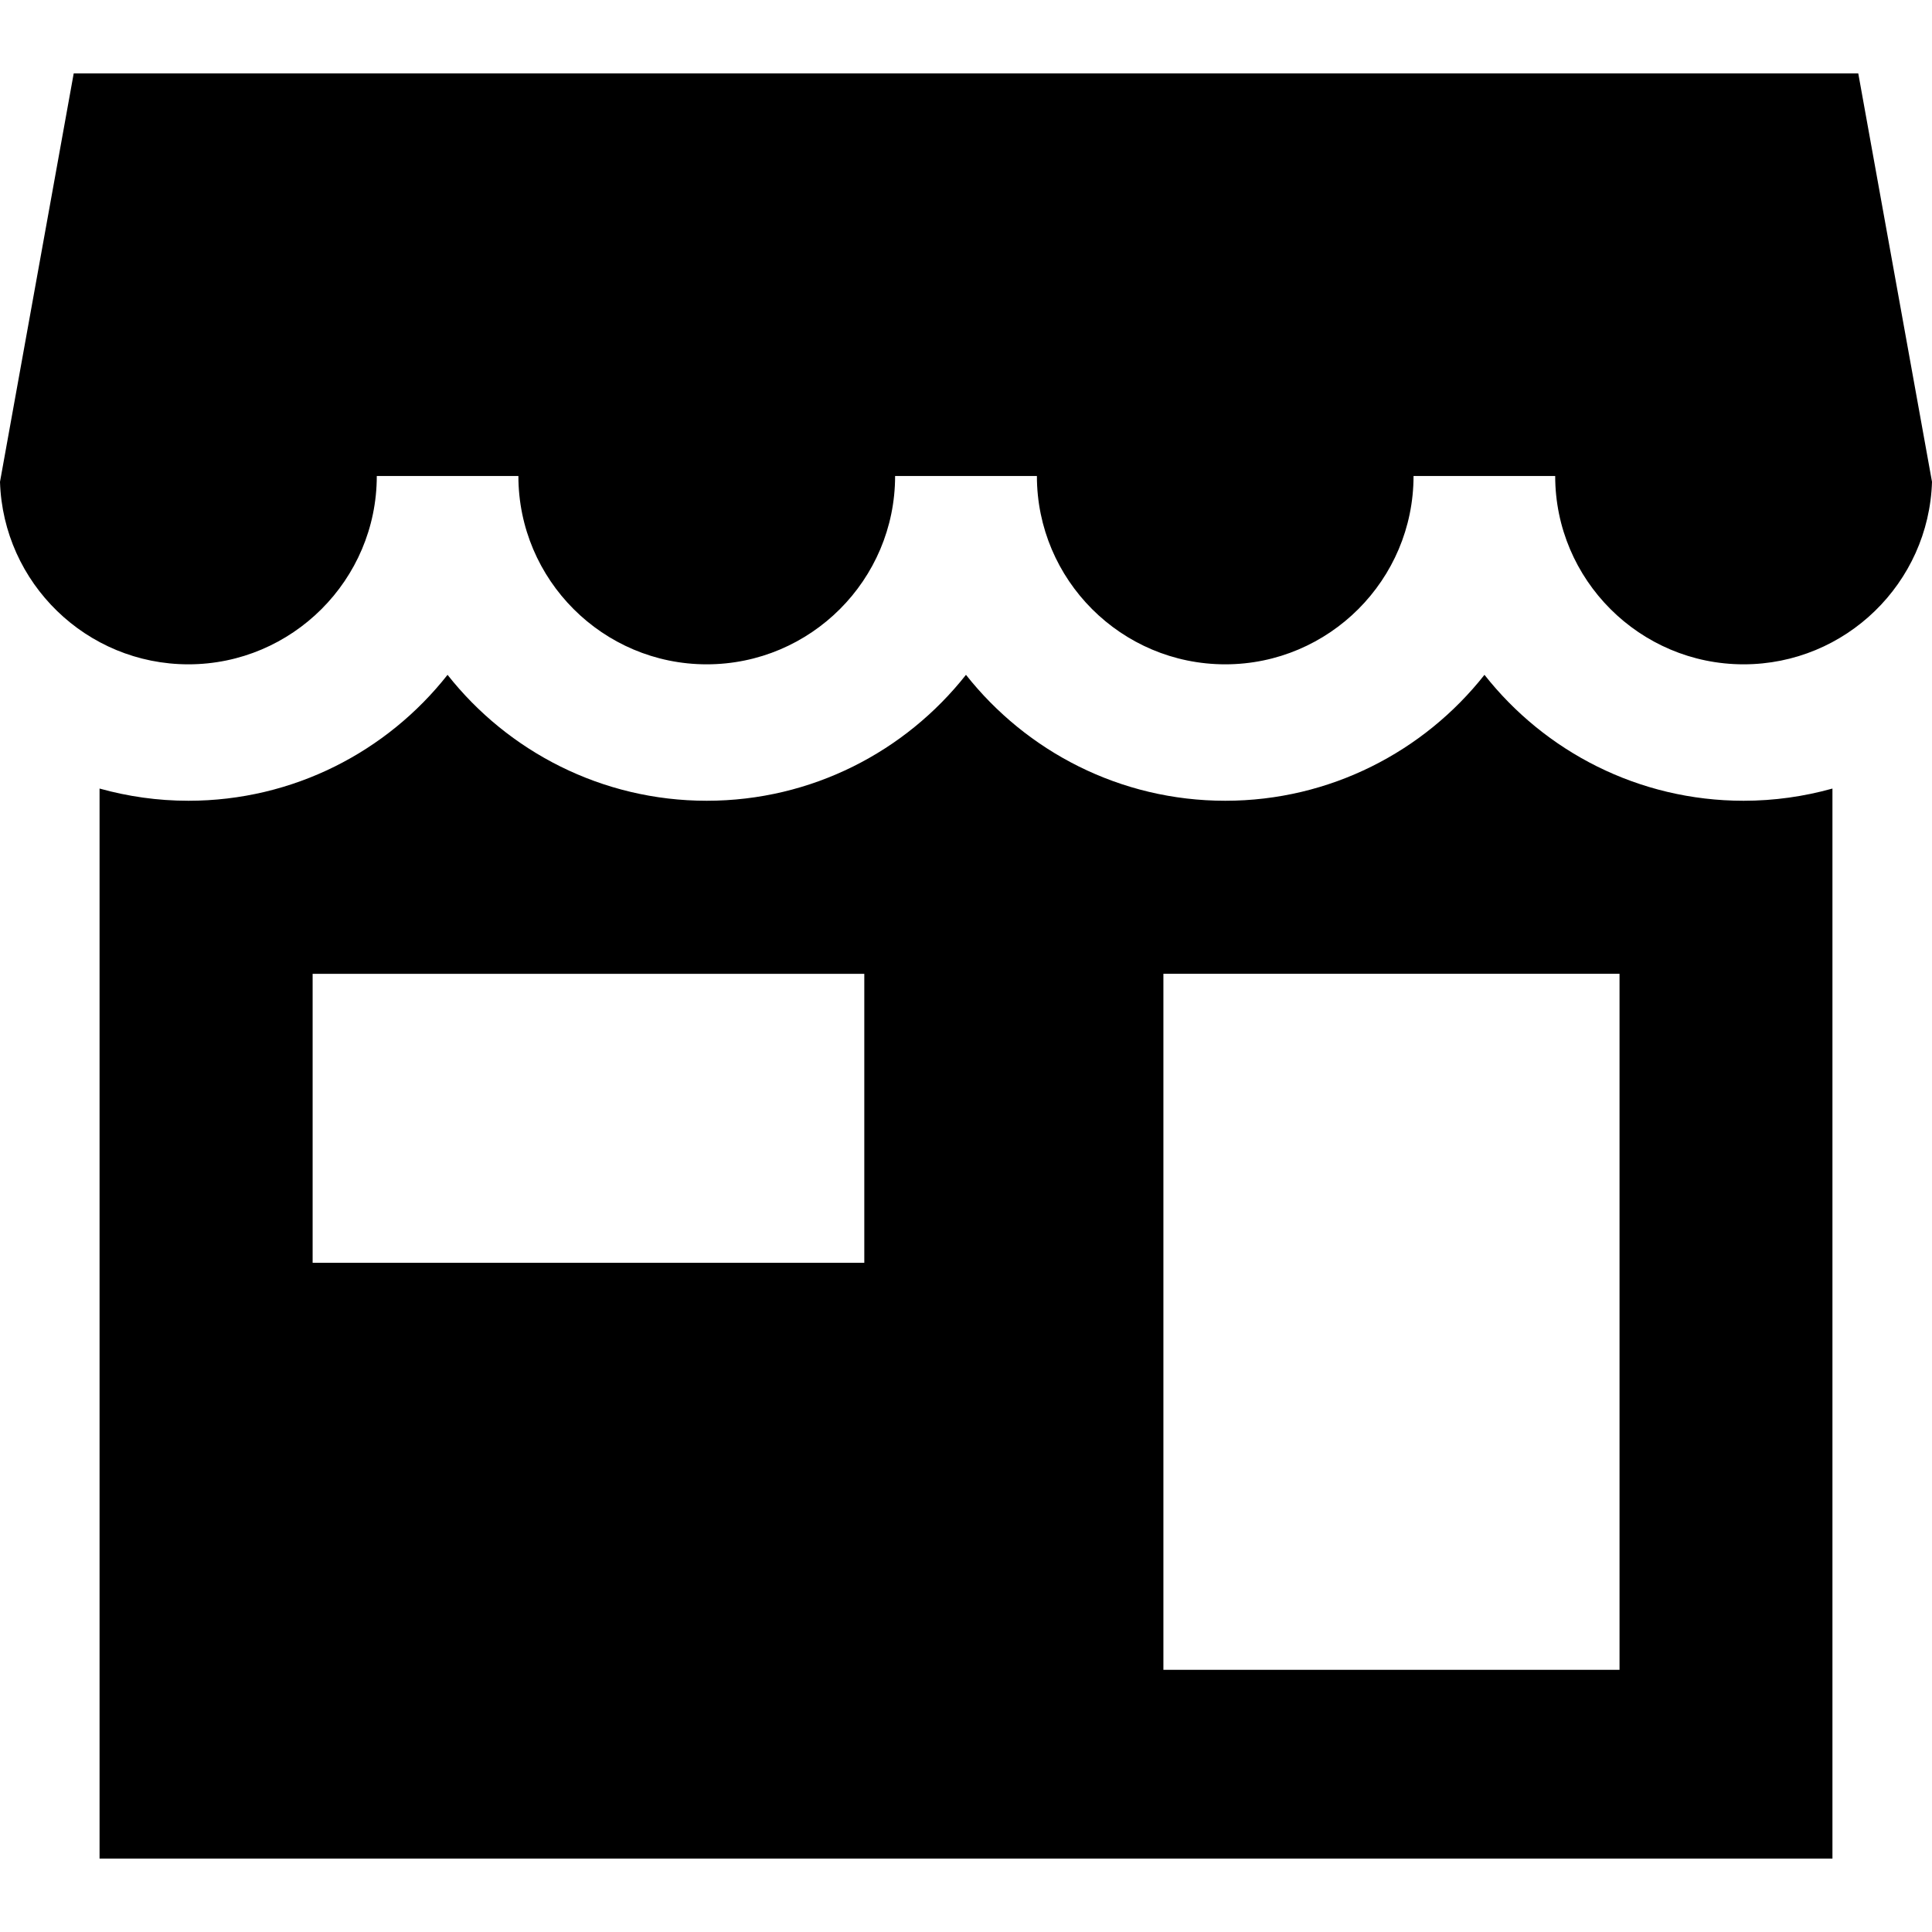 <?xml version="1.0" encoding="UTF-8"?> <!-- Generator: Adobe Illustrator 18.0.0, SVG Export Plug-In . SVG Version: 6.00 Build 0) --> <svg xmlns="http://www.w3.org/2000/svg" xmlns:xlink="http://www.w3.org/1999/xlink" version="1.1" id="Capa_1" x="0px" y="0px" viewBox="0 0 327.23 327.23" style="enable-background:new 0 0 327.23 327.23;" xml:space="preserve"> <g> <path d="M251.43,114.299c-10.244,12.984-26.143,21.329-43.9,21.329c-17.797,0-33.658-8.345-43.92-21.329 c-10.252,12.984-26.111,21.329-43.912,21.329c-17.756,0-33.656-8.345-43.896-21.329c-10.23,12.984-26.1,21.329-43.891,21.329 c-5.201,0-10.24-0.726-15.049-2.067v181.231h293.506V133.561c-4.811,1.342-9.85,2.067-15.047,2.067 C277.523,135.628,261.66,127.283,251.43,114.299z M146.389,213.882H52.951v-48.945h93.438V213.882z M274.305,282.823h-77.256 V164.936h77.256V282.823z"></path> <path d="M314.742,12.438H12.484L0,81.608c0.531,17.138,14.631,30.911,31.91,30.911c17.574,0,31.908-14.309,31.908-31.898h23.984 c0,17.59,14.318,31.898,31.895,31.898c17.619,0,31.91-14.309,31.91-31.898h24.016c0,17.59,14.289,31.898,31.906,31.898 c17.58,0,31.887-14.309,31.887-31.898h23.992c0,17.59,14.336,31.898,31.912,31.898c17.275,0,31.381-13.773,31.91-30.911 L314.742,12.438z"></path> </g> <g> </g> <g> </g> <g> </g> <g> </g> <g> </g> <g> </g> <g> </g> <g> </g> <g> </g> <g> </g> <g> </g> <g> </g> <g> </g> <g> </g> <g> </g> </svg> 